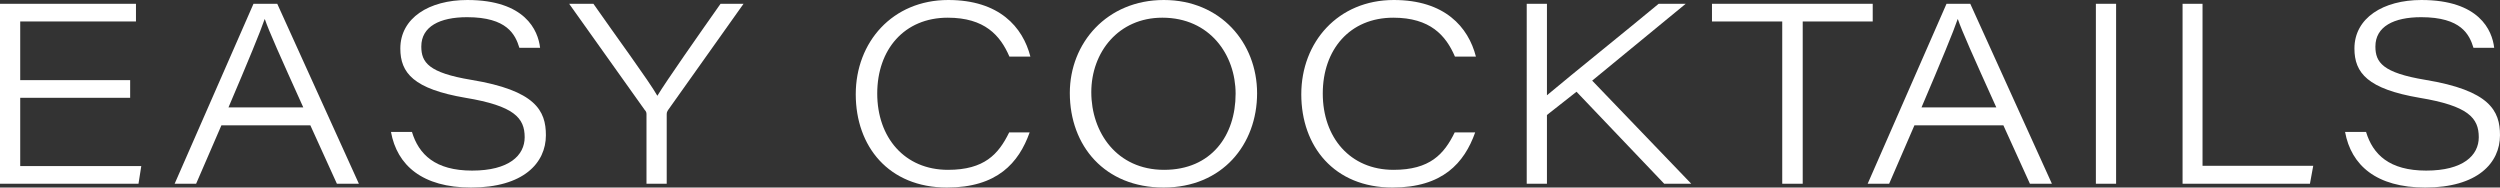 <?xml version="1.0" encoding="UTF-8"?>
<svg id="Calque_2" data-name="Calque 2" xmlns="http://www.w3.org/2000/svg" viewBox="0 0 791.35 59.36">
  <rect x="0" y="0" width="791.35" height="59.36" fill="#333333" stroke="none"/>
  <defs>
    <style>
      .cls-1 {
        fill: #fff;
      }
    </style>
  </defs>
  <g id="Calque_1-2" data-name="Calque 1">
    <g>
      <path class="cls-1" d="M41.2,30.96H6.4v21.6H44.72l-.88,5.6H0V1.2H43.04V6.8H6.4V25.36H41.2v5.6Z"/>
      <path class="cls-1" d="M70.08,39.68l-8,18.48h-6.8L80.24,1.2h7.52l25.84,56.96h-6.96l-8.4-18.48h-28.16Zm25.92-5.68c-7.44-16.48-10.88-24.16-12.16-27.92h-.08c-1.2,3.6-5.36,13.68-11.44,27.92h23.68Z"/>
      <path class="cls-1" d="M130.4,41.76c2.16,7.12,7.36,12.24,19.04,12.24s16.64-4.8,16.64-10.56c0-6.08-3.28-9.92-18.72-12.48-16.4-2.8-20.64-7.84-20.64-15.6,0-9.68,9.12-15.36,21.2-15.36,18.32,0,22.4,9.6,23.04,15.12h-6.56c-1.28-4.16-3.84-9.68-16.56-9.68-8.64,0-14.48,2.96-14.48,9.28,0,5.04,2.32,8.32,15.84,10.56,20.32,3.36,23.6,9.76,23.6,17.52,0,8.8-7.12,16.56-23.68,16.56-15.44,0-23.44-7.04-25.36-17.6h6.64Z"/>
      <path class="cls-1" d="M204.64,58.16v-22.08c0-.48-.16-.88-.56-1.28L180.16,1.2h7.68c6.96,10,17.68,24.56,20.24,29.12,2.8-4.64,12.96-19.12,20-29.12h7.28l-23.92,33.68c-.24,.4-.4,.64-.4,1.36v21.92h-6.4Z"/>
      <path class="cls-1" d="M325.92,41.92c-3.44,9.68-10.32,17.44-26.16,17.44-18.48,0-28.88-13.04-28.88-29.52S282.48,0,300.16,0c16.16,0,23.6,8.56,26,17.92h-6.64c-2.88-6.72-7.84-12.32-19.52-12.32-13.76,0-22.32,10.08-22.32,24s8.64,24.16,22.4,24.16c11.52,0,16-4.96,19.36-11.84h6.48Z"/>
      <path class="cls-1" d="M397.92,29.52c0,16.16-10.96,29.84-29.6,29.84s-29.68-13.2-29.68-29.92c0-15.84,11.76-29.44,29.76-29.44s29.52,13.6,29.52,29.52Zm-52.48-.32c0,12.72,8.08,24.56,23.04,24.56s22.64-10.88,22.64-24.08c0-12.32-8.16-24.08-23.2-24.08-13.84,0-22.48,10.88-22.48,23.6Z"/>
      <path class="cls-1" d="M466.95,41.92c-3.44,9.68-10.32,17.44-26.16,17.44-18.48,0-28.88-13.04-28.88-29.52S423.51,0,441.19,0c16.16,0,23.6,8.56,26,17.92h-6.64c-2.88-6.72-7.84-12.32-19.52-12.32-13.76,0-22.32,10.08-22.32,24s8.64,24.16,22.4,24.16c11.52,0,16-4.96,19.36-11.84h6.48Z"/>
      <path class="cls-1" d="M483.27,1.2h6.4V30.16c8.88-7.44,24.56-20,35.36-28.96h8.56l-29.6,24.32,31.36,32.64h-8.56l-27.76-29.12-9.36,7.36v21.76h-6.4V1.2Z"/>
      <path class="cls-1" d="M564.15,6.8h-22.24V1.2h50.88V6.8h-22.16V58.16h-6.48V6.8Z"/>
      <path class="cls-1" d="M605.99,39.68l-8,18.48h-6.8L616.15,1.2h7.52l25.84,56.96h-6.96l-8.4-18.48h-28.16Zm25.92-5.68c-7.44-16.48-10.88-24.16-12.16-27.92h-.08c-1.2,3.6-5.36,13.68-11.44,27.92h23.68Z"/>
      <path class="cls-1" d="M669.83,1.2V58.16h-6.4V1.2h6.4Z"/>
      <path class="cls-1" d="M690.87,1.2h6.32V52.48h35.04l-1.04,5.68h-40.32V1.2Z"/>
      <path class="cls-1" d="M748.95,41.76c2.16,7.12,7.36,12.24,19.04,12.24s16.64-4.8,16.64-10.56c0-6.08-3.28-9.92-18.72-12.48-16.4-2.8-20.64-7.84-20.64-15.6,0-9.68,9.12-15.36,21.2-15.36,18.32,0,22.4,9.6,23.04,15.12h-6.56c-1.28-4.16-3.84-9.68-16.56-9.68-8.64,0-14.48,2.96-14.48,9.28,0,5.04,2.32,8.32,15.84,10.56,20.32,3.36,23.6,9.76,23.6,17.52,0,8.8-7.12,16.56-23.68,16.56-15.44,0-23.44-7.04-25.36-17.6h6.64Z"/>
    </g>
  </g>
</svg>